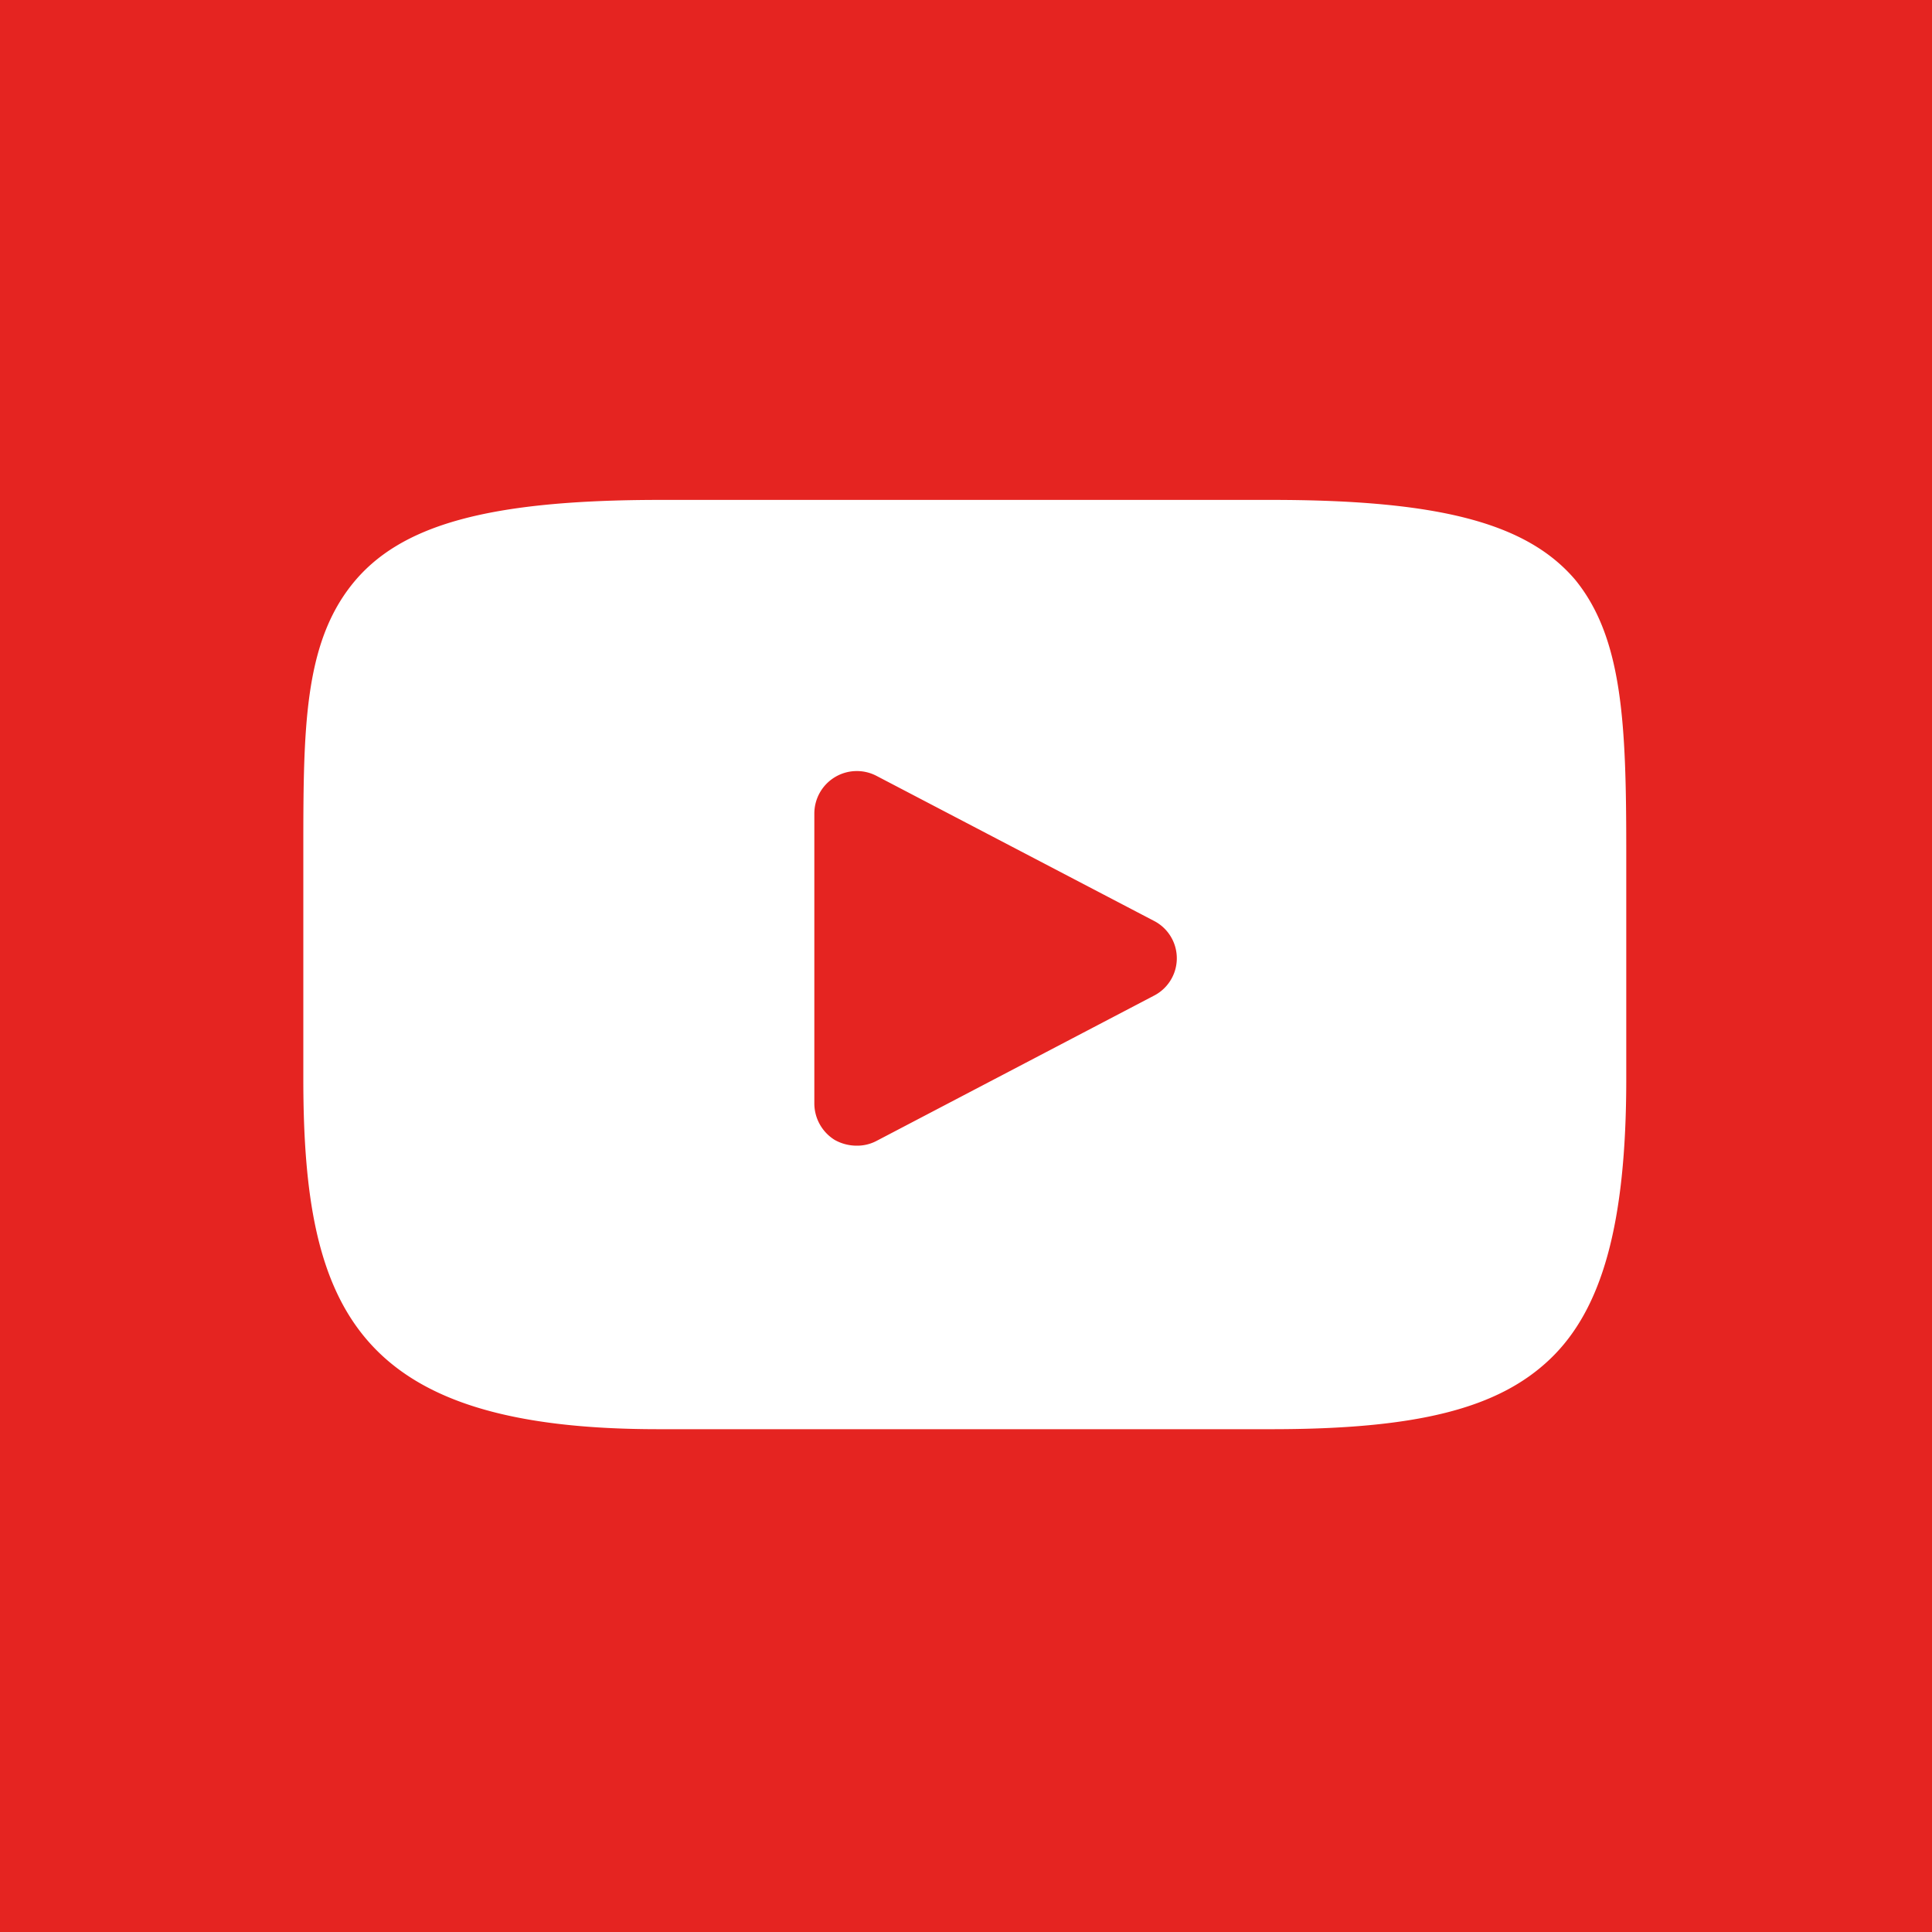 <svg xmlns="http://www.w3.org/2000/svg" viewBox="0 0 40 40"><defs><style>.b6fa8807-95de-4b49-94bb-f5be28e39d02{fill:#e52421;}.ac5806e9-190f-4ec1-82cb-f7e68626fb00{fill:#fff;}</style></defs><g id="b0a7e136-bcd9-422d-8014-4bbe21a75af1" data-name="Laag 2"><rect class="b6fa8807-95de-4b49-94bb-f5be28e39d02" width="40" height="40"/></g><g id="f8b5574d-1efd-461f-8c21-930396eddc21" data-name="Laag 1"><path class="ac5806e9-190f-4ec1-82cb-f7e68626fb00" d="M32.61,12c-1-1.17-2.81-1.65-6.29-1.65H13.68c-3.56,0-5.41.51-6.4,1.76s-1,3-1,5.49v4.74c0,4.81,1.13,7.25,7.35,7.25H26.32c3,0,4.69-.42,5.77-1.45s1.58-2.8,1.58-5.8V17.63C33.67,15,33.6,13.21,32.61,12Zm-8.73,8.62-5.73,3a.86.86,0,0,1-.41.1.93.93,0,0,1-.46-.12.89.89,0,0,1-.42-.76v-6a.88.88,0,0,1,1.28-.78l5.74,3a.87.87,0,0,1,0,1.56Z"/></g></svg>